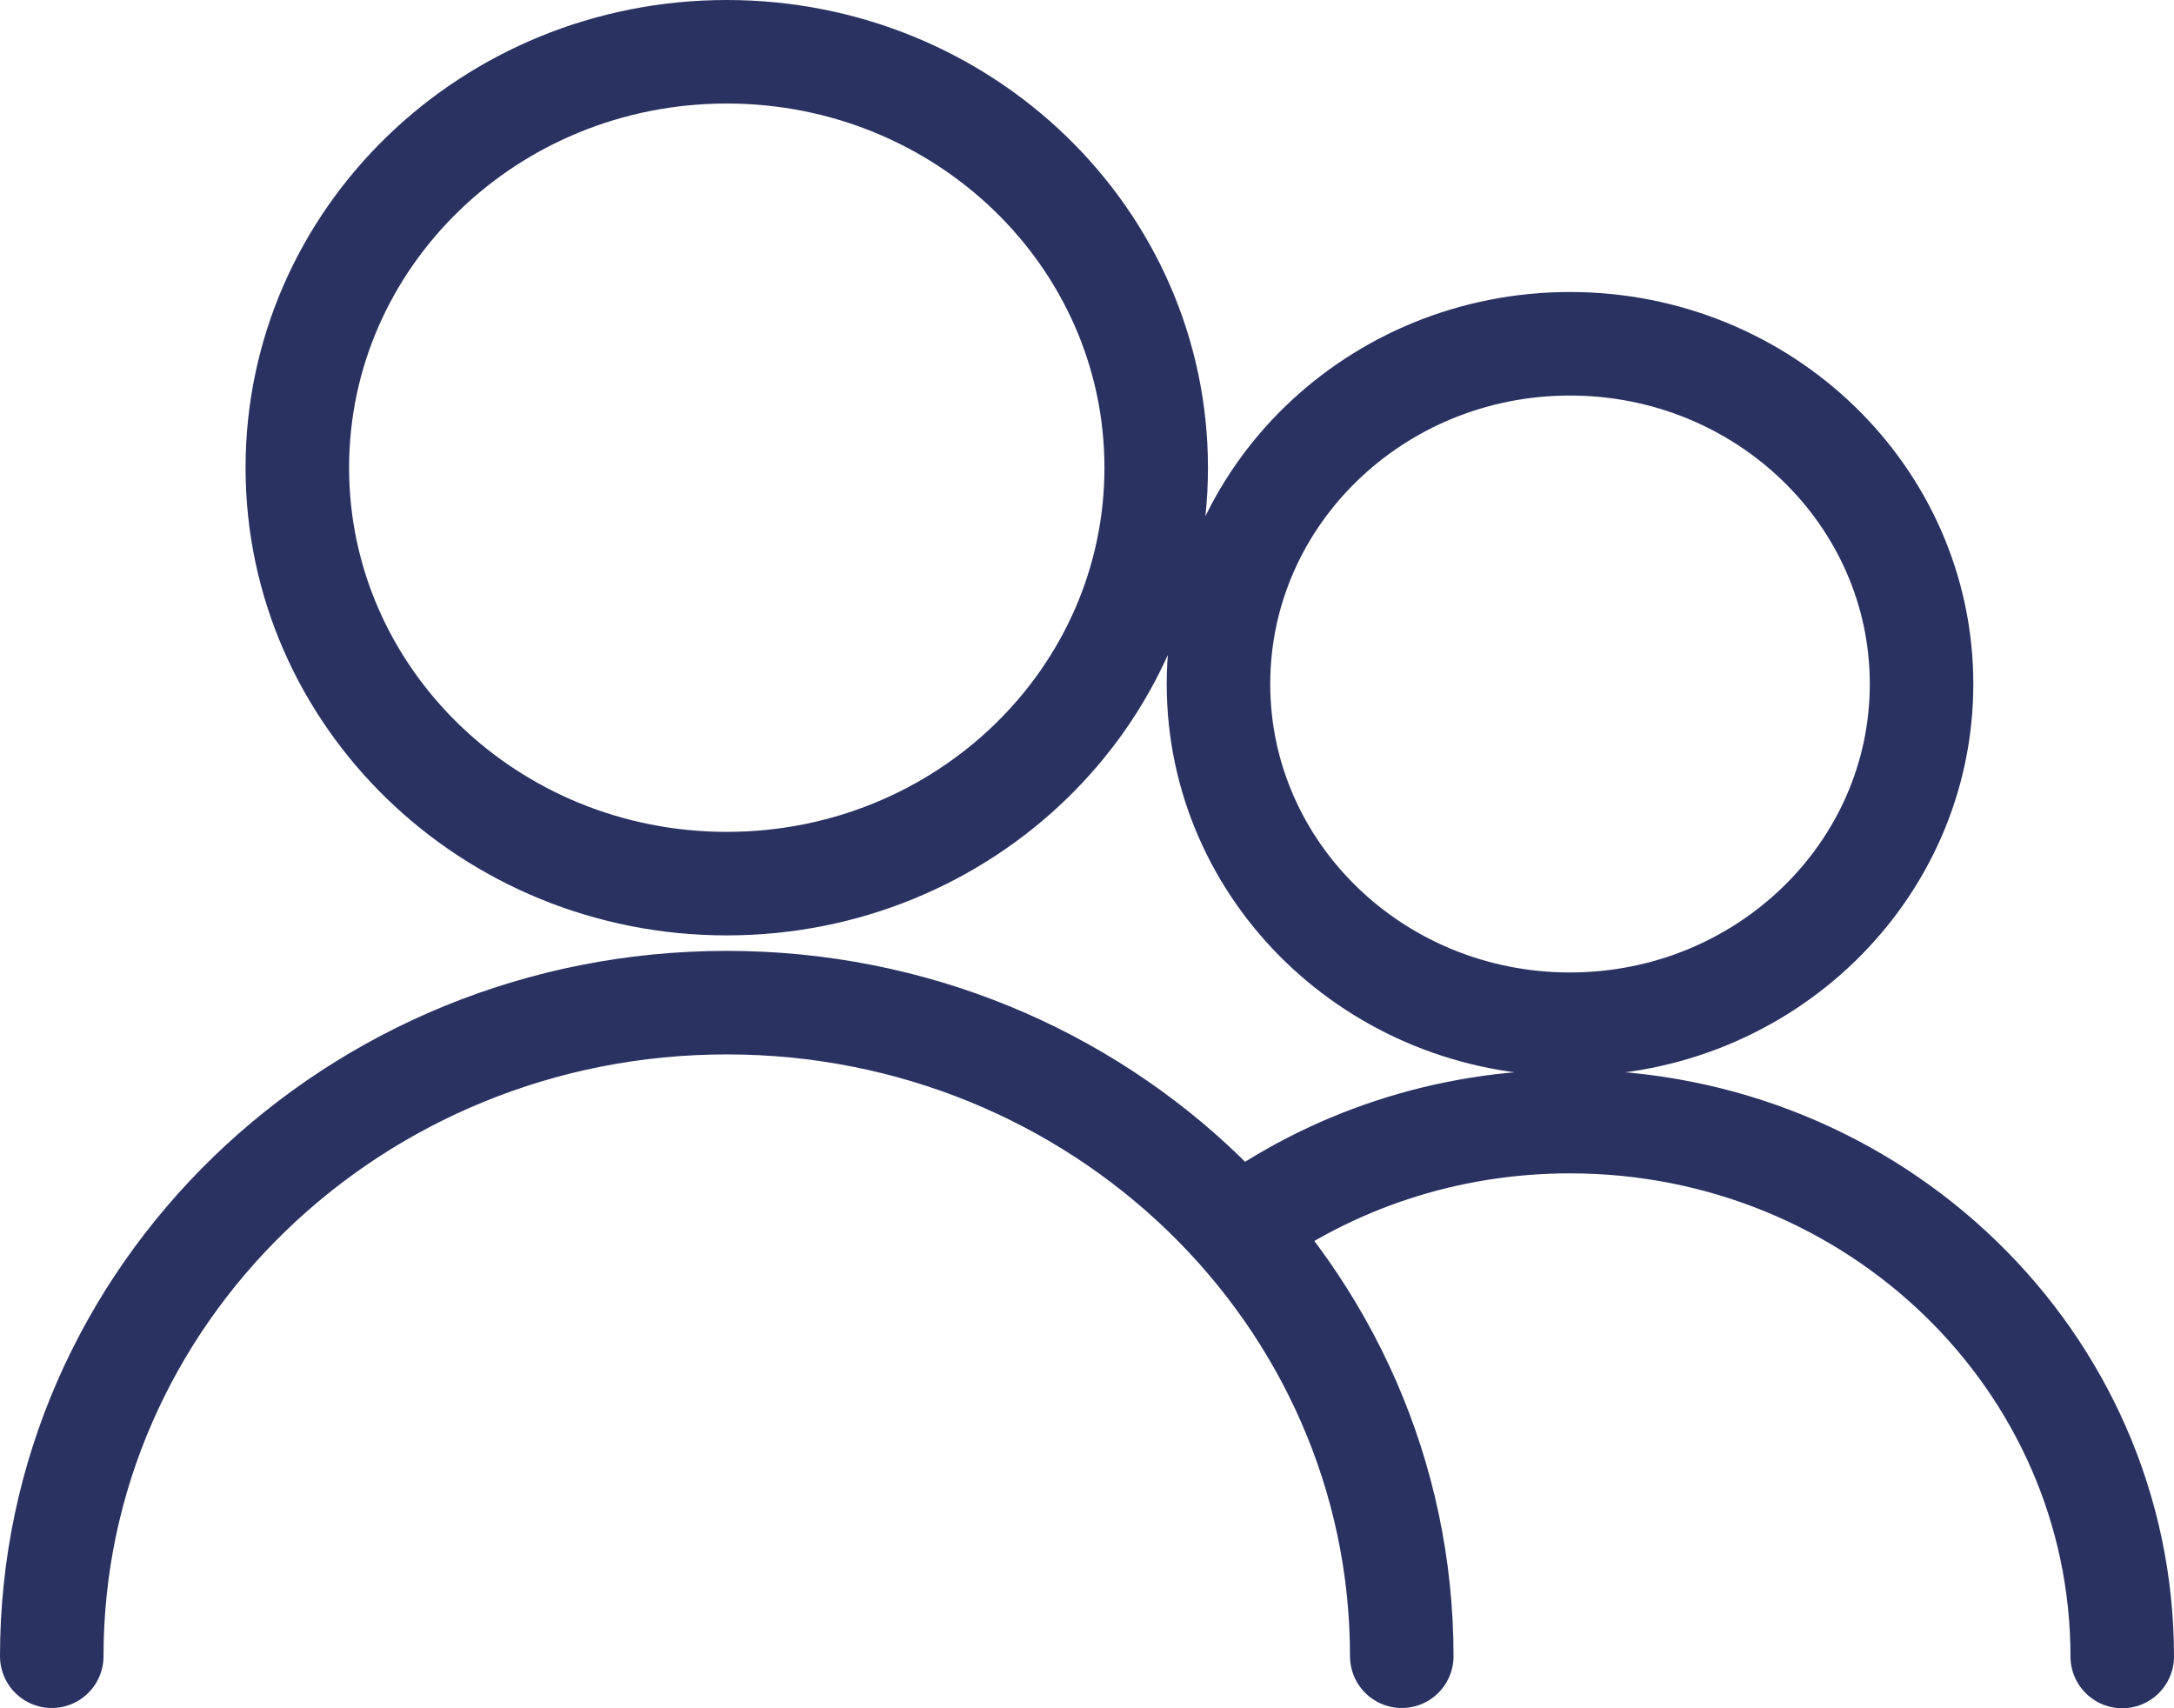 <svg width="42" height="33" viewBox="0 0 42 33" fill="none" xmlns="http://www.w3.org/2000/svg">
<path d="M23.913 23.745C25.697 22.438 27.921 21.667 30.331 21.667C36.223 21.667 41 26.295 41 32M1 31.995C1 25.02 6.837 19.369 14.04 19.369C21.244 19.369 27.081 25.02 27.081 31.995M30.331 19.786C34.082 19.786 37.123 16.84 37.123 13.214C37.123 9.587 34.082 6.641 30.331 6.641C26.581 6.641 23.54 9.582 23.54 13.214C23.54 16.846 26.581 19.786 30.331 19.786ZM14.04 17.07C18.625 17.07 22.337 13.471 22.337 9.035C22.337 4.6 18.625 1 14.04 1C9.456 1 5.744 4.6 5.744 9.035C5.744 13.471 9.461 17.07 14.04 17.07Z" stroke="#2A3262" stroke-width="2" stroke-miterlimit="10" stroke-linecap="round"/>
</svg>
